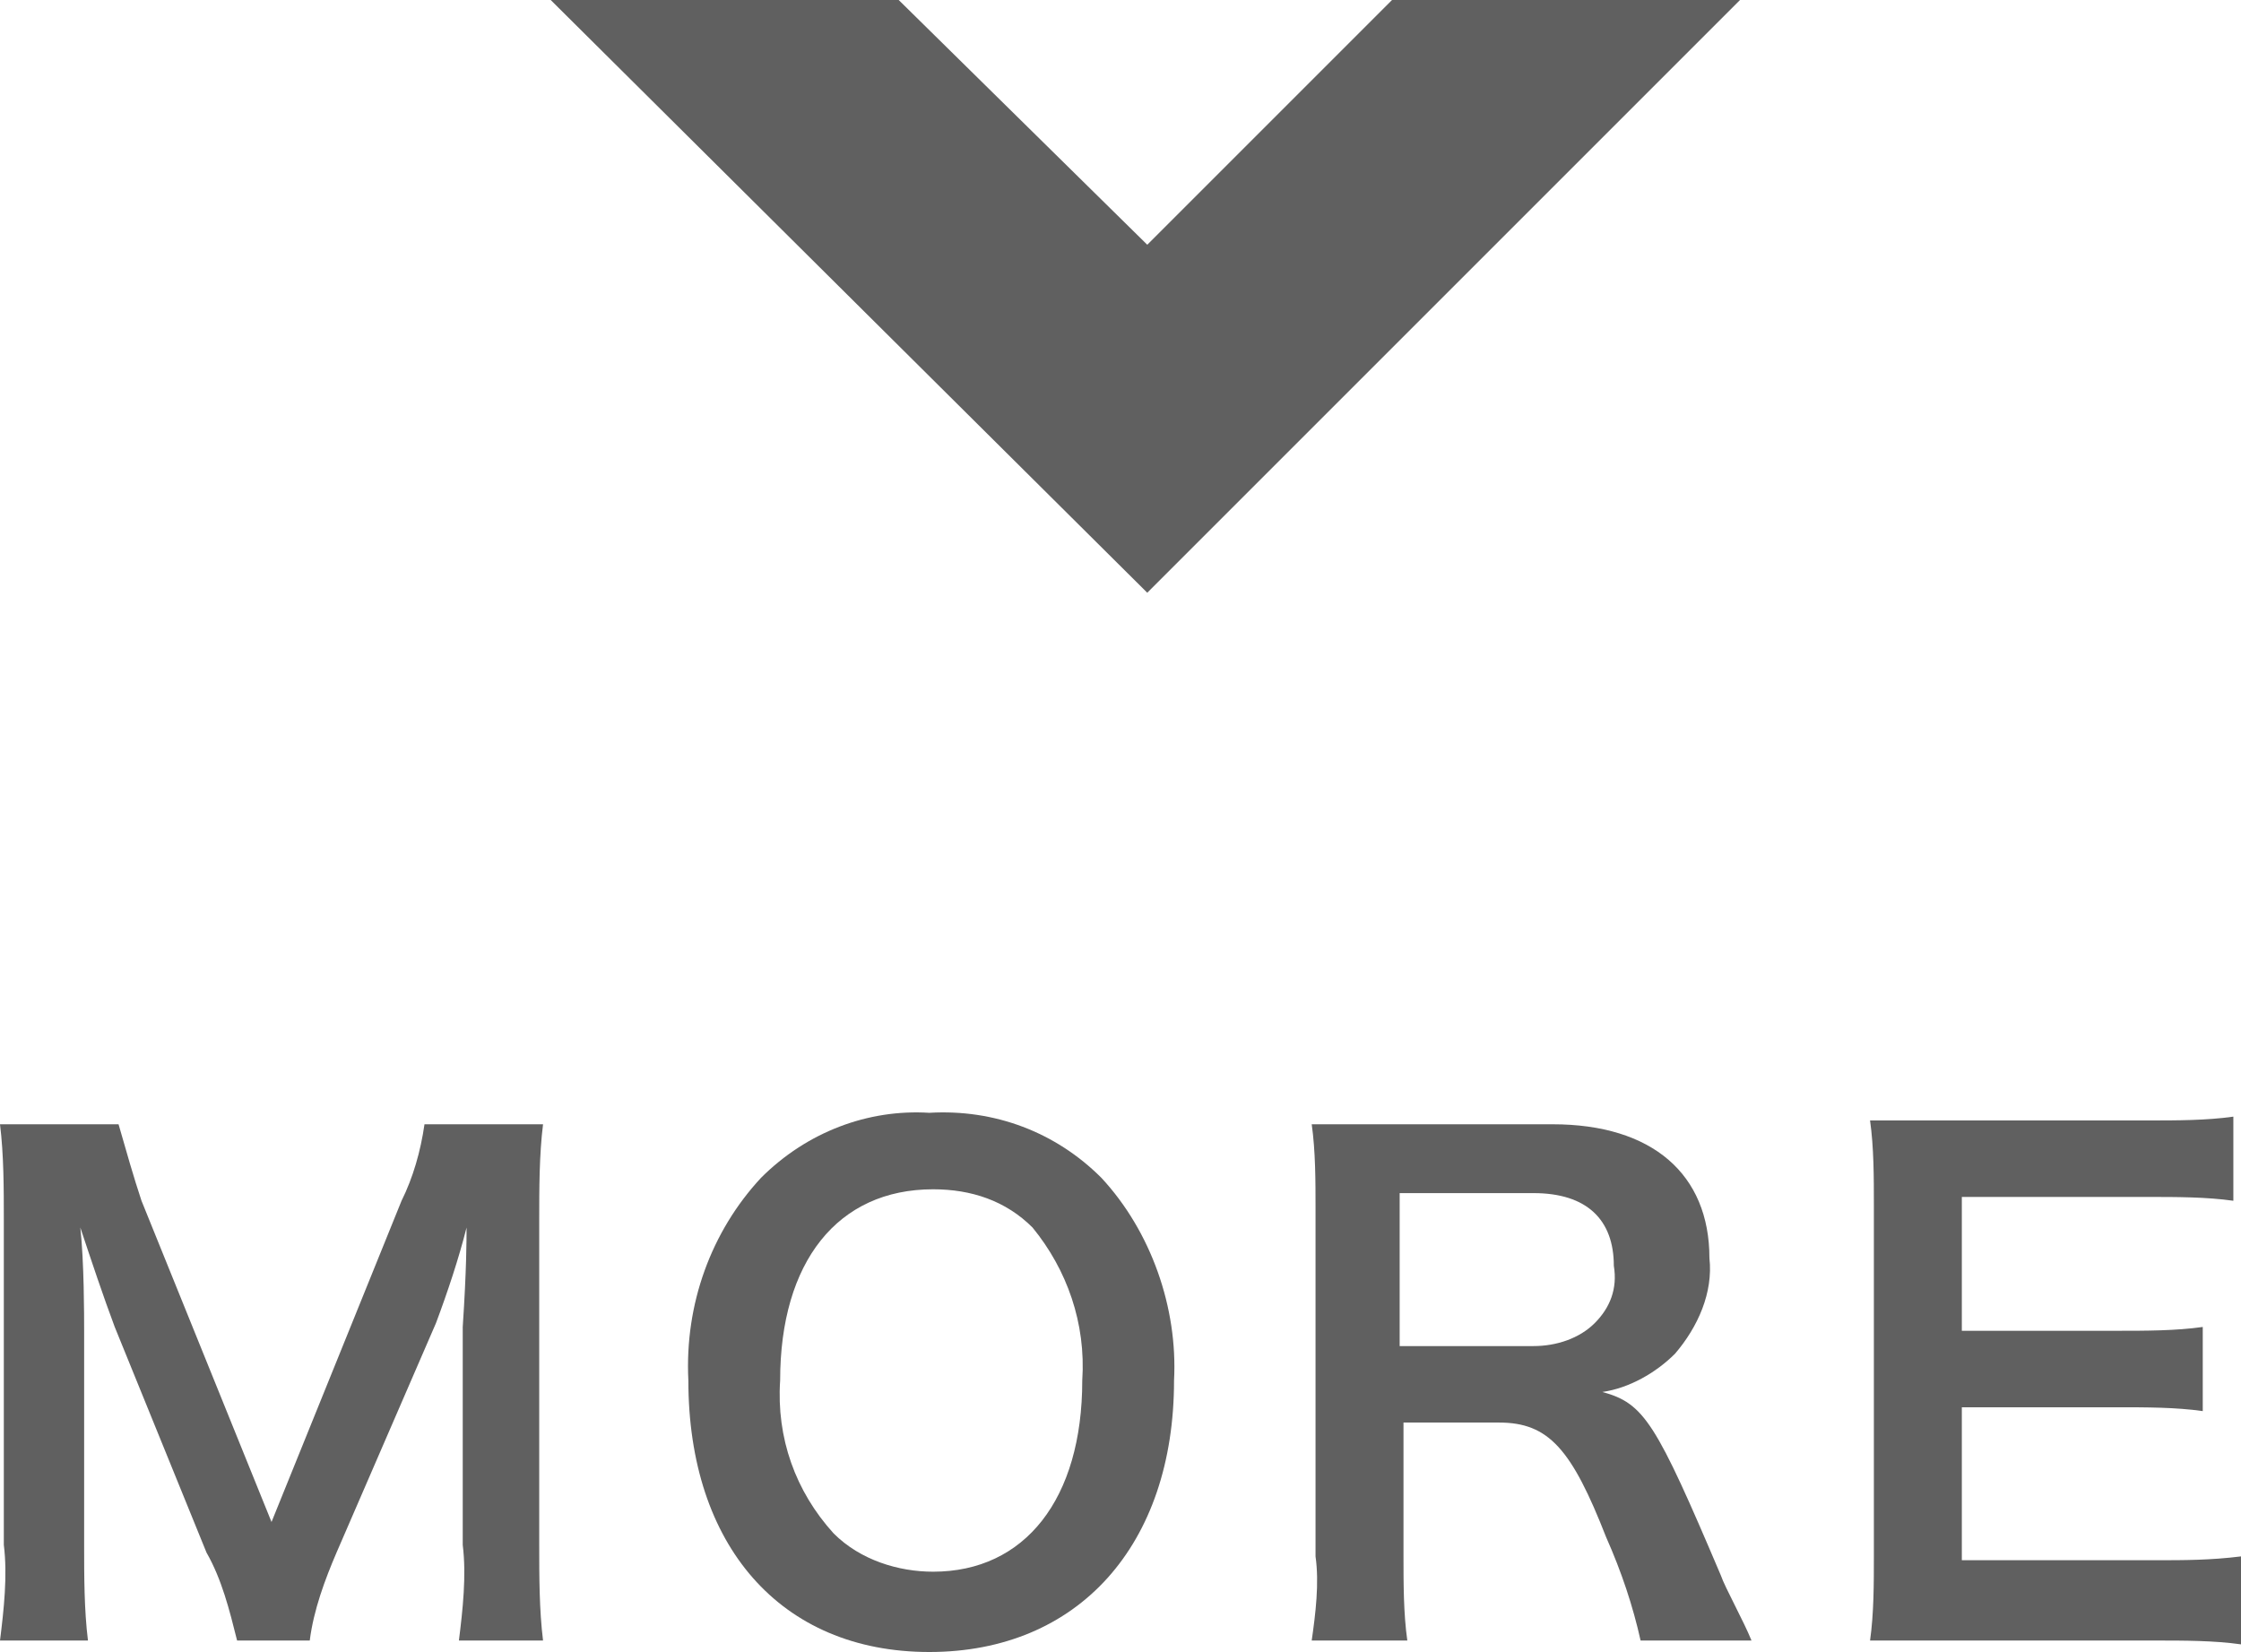 <?xml version="1.0" encoding="utf-8"?>
<!-- Generator: Adobe Illustrator 26.0.2, SVG Export Plug-In . SVG Version: 6.00 Build 0)  -->
<svg version="1.1" id="レイヤー_1" xmlns="http://www.w3.org/2000/svg" xmlns:xlink="http://www.w3.org/1999/xlink" x="0px"
	 y="0px" width="58.6px" height="43.2px" viewBox="0 0 58.6 43.2" style="enable-background:new 0 0 58.6 43.2;"
	 xml:space="preserve">
<style type="text/css">
	.st0{fill:#606060;}
</style>
<g id="レイヤー_2_00000091695512728629205520000010892647600781806243_">
	<g id="レイヤー_1-2">
		<path class="st0" d="M6.2,42.9c-0.2-0.8-0.4-1.6-0.8-2.3L3,34.7c-0.3-0.8-0.6-1.7-0.9-2.6c0.1,0.9,0.1,2.3,0.1,2.7v5.6
			c0,0.8,0,1.7,0.1,2.5H0c0.1-0.8,0.2-1.7,0.1-2.5v-8.5c0-0.8,0-1.7-0.1-2.5h3.1c0.2,0.7,0.4,1.4,0.6,2l3.4,8.4l3.4-8.4
			c0.3-0.6,0.5-1.3,0.6-2h3.1c-0.1,0.8-0.1,1.7-0.1,2.5v8.5c0,0.8,0,1.7,0.1,2.5H12c0.1-0.8,0.2-1.7,0.1-2.5v-5.7
			c0.1-1.5,0.1-2.3,0.1-2.6c-0.2,0.8-0.5,1.7-0.8,2.5l-2.6,6c-0.3,0.7-0.6,1.5-0.7,2.3L6.2,42.9z"/>
		<path class="st0" d="M28.8,30.8c1.3,1.4,2,3.4,1.9,5.3c0,4.3-2.5,7.1-6.4,7.1S18,40.4,18,36.1c-0.1-2,0.6-3.9,1.9-5.3
			c1.2-1.2,2.8-1.8,4.4-1.7C26,29,27.6,29.6,28.8,30.8z M28.3,36.1c0.1-1.5-0.4-2.9-1.3-4c-0.7-0.7-1.6-1-2.6-1c-2.5,0-4,1.9-4,5
			c-0.1,1.5,0.4,2.9,1.4,4c0.7,0.7,1.7,1,2.6,1C26.8,41.1,28.3,39.2,28.3,36.1z"/>
		<path class="st0" d="M42.9,42.9c-0.2-0.9-0.5-1.8-0.9-2.7c-0.9-2.3-1.5-3-2.8-3h-2.5v3.5c0,0.7,0,1.5,0.1,2.2h-2.5
			c0.1-0.7,0.2-1.5,0.1-2.2v-9.1c0-0.7,0-1.5-0.1-2.2c0.7,0,1.2,0,2.2,0h4.1c2.6,0,4.1,1.3,4.1,3.5c0.1,0.9-0.3,1.8-0.9,2.5
			c-0.5,0.5-1.2,0.9-1.9,1c1.1,0.3,1.4,0.8,3.1,4.8c0.1,0.3,0.6,1.2,0.8,1.7L42.9,42.9z M40.1,35.2c0.6,0,1.2-0.2,1.6-0.6
			c0.4-0.4,0.6-0.9,0.5-1.5c0-1.2-0.7-1.9-2.1-1.9h-3.5v4L40.1,35.2z"/>
		<path class="st0" d="M58.6,43c-0.7-0.1-1.5-0.1-2.2-0.1h-5.3c-1,0-1.5,0-2.2,0c0.1-0.7,0.1-1.5,0.1-2.2v-9.2c0-0.7,0-1.5-0.1-2.2
			c0.7,0,1.1,0,2.2,0h5.1c0.7,0,1.5,0,2.2-0.1v2.2c-0.7-0.1-1.5-0.1-2.2-0.1h-4.9v3.5h4.1c0.7,0,1.5,0,2.2-0.1v2.2
			c-0.7-0.1-1.5-0.1-2.2-0.1h-4.1v4h5.1c0.7,0,1.4,0,2.2-0.1L58.6,43z"/>
		<polygon class="st0" points="30,6.4 23.5,0 14.4,0 30,15.5 45.5,0 36.4,0 		"/>
	</g>
</g>
</svg>
